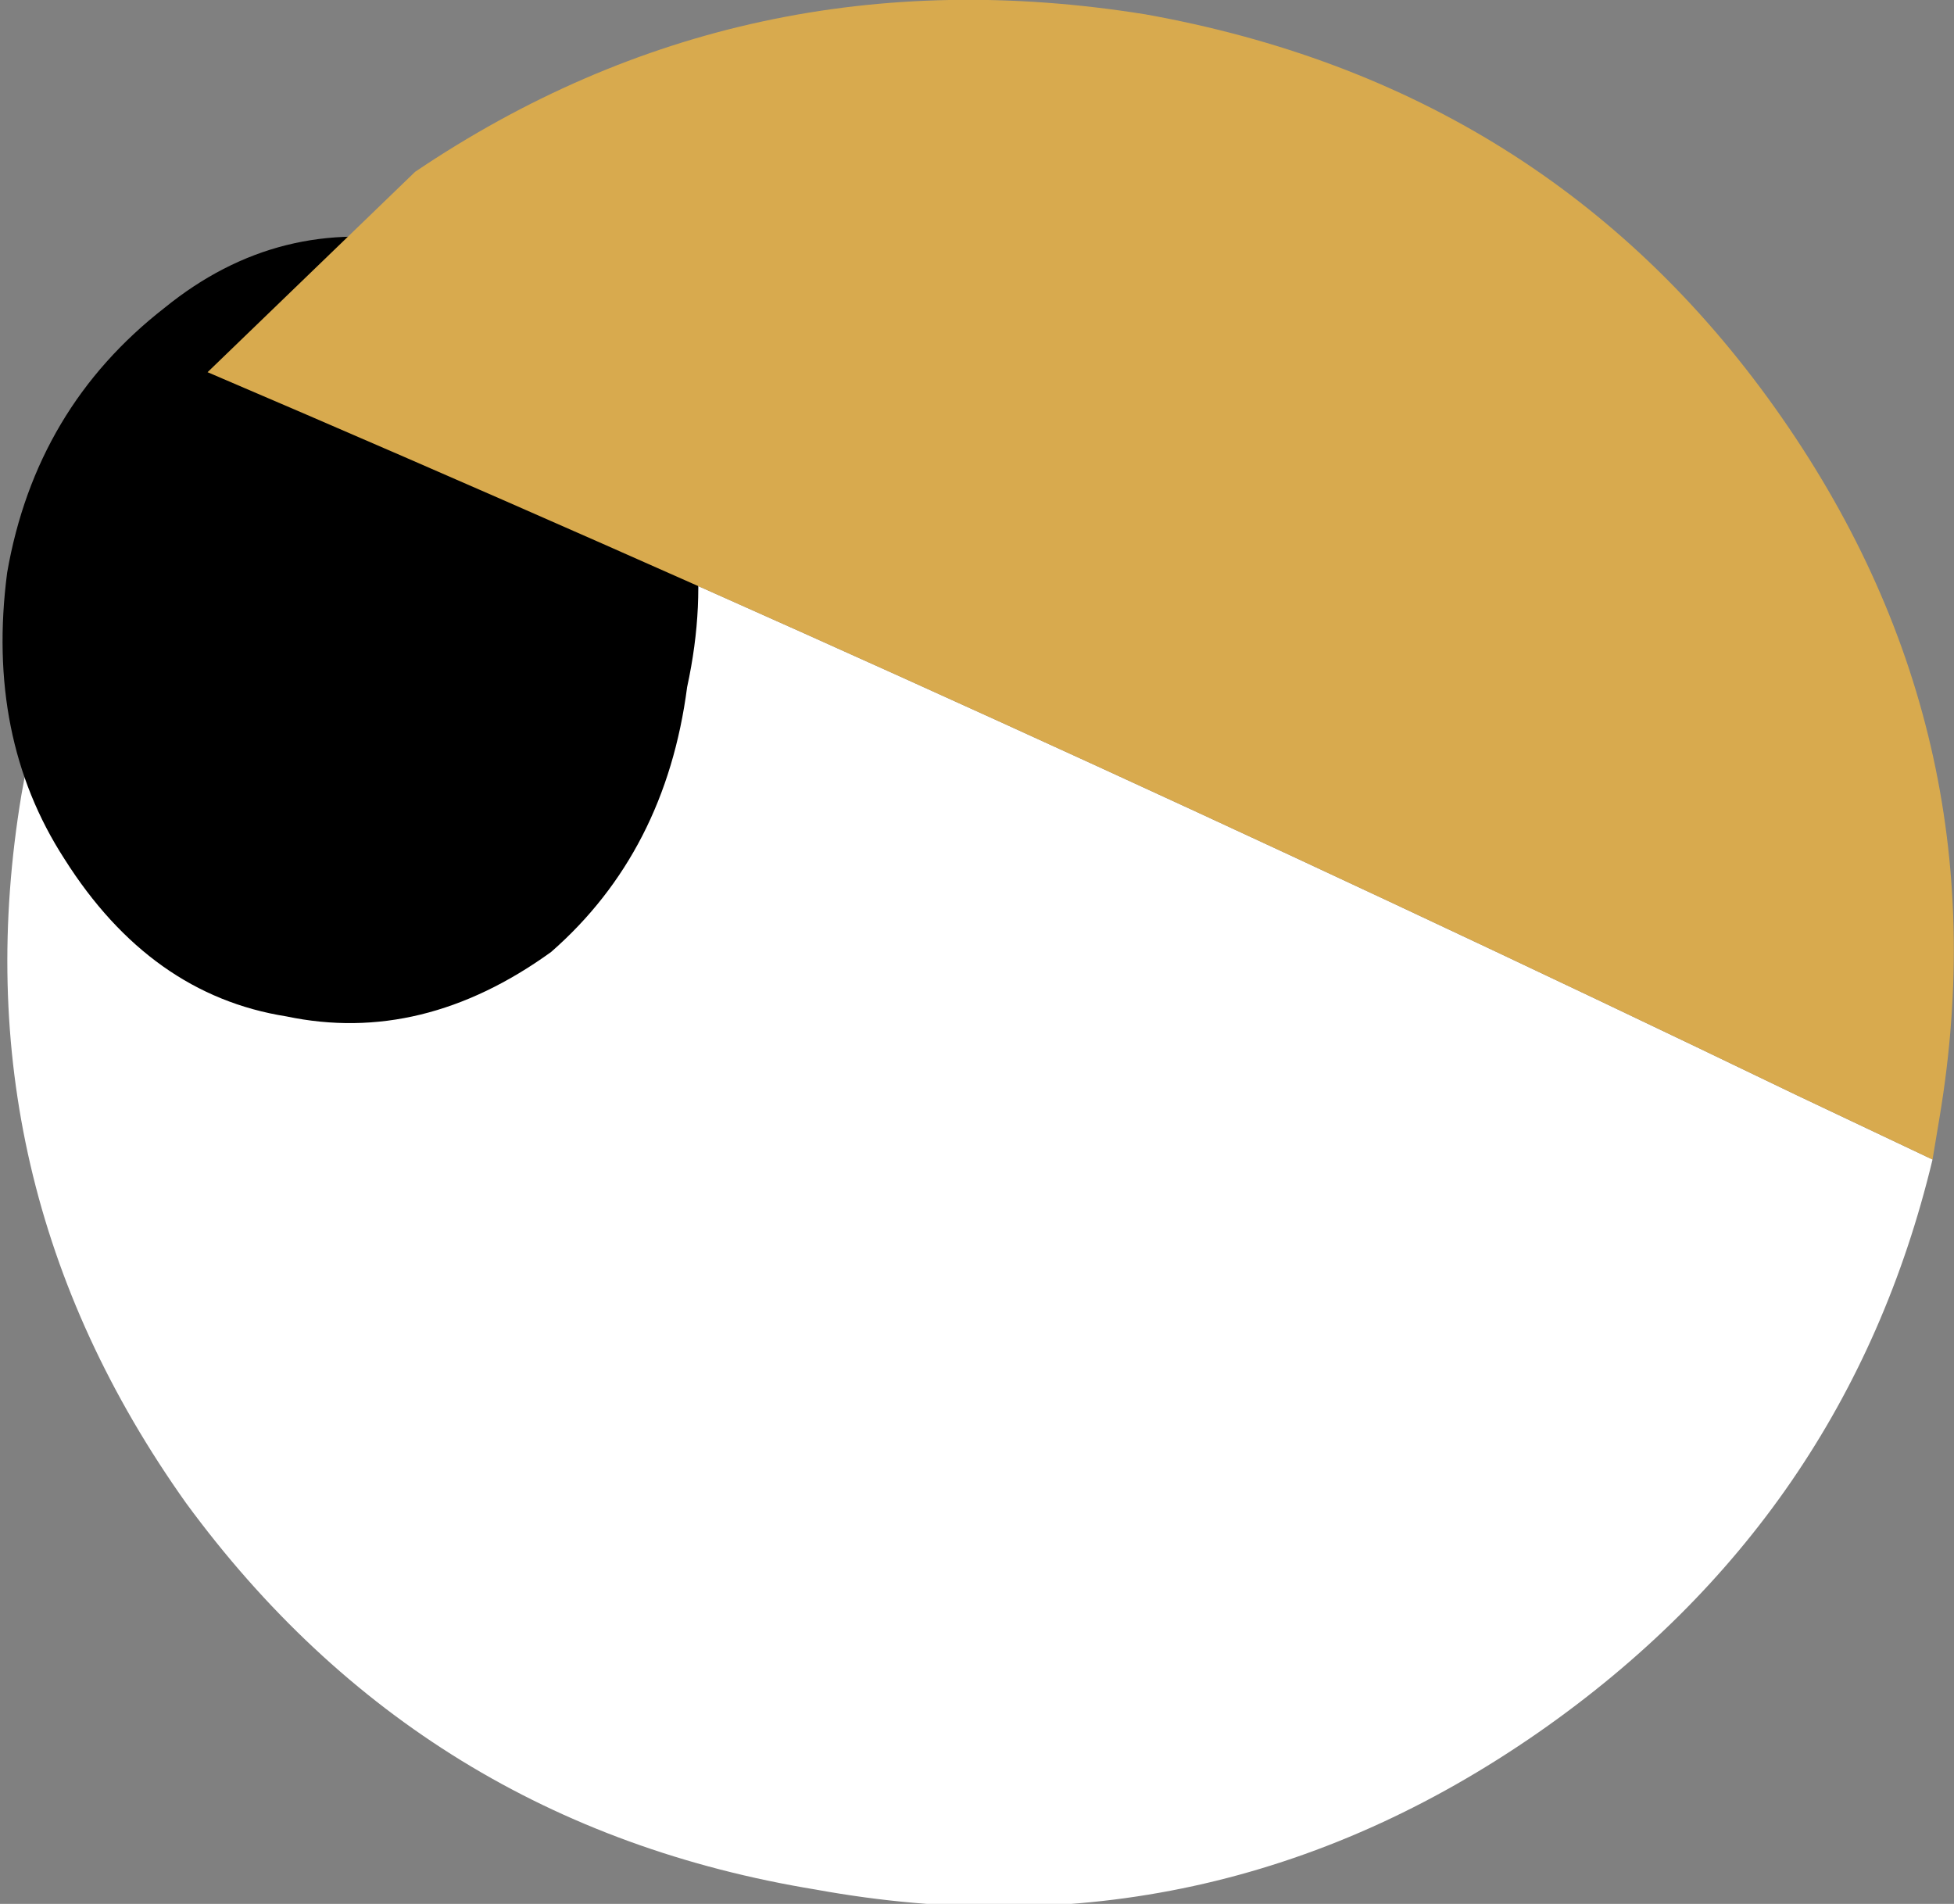 <?xml version="1.0" encoding="UTF-8" standalone="no"?>
<svg xmlns:xlink="http://www.w3.org/1999/xlink" height="13.3px" width="13.65px" xmlns="http://www.w3.org/2000/svg">
  <rect width="100%" height="100%" fill="#808080" stroke="none"/>
  <g transform="matrix(1.0, 0.0, 0.0, 1.0, 0.0, 0.0)">
    <path d="M13.5 8.1 Q12.9 10.6 10.75 12.1 8.45 13.7 5.7 13.2 2.95 12.75 1.3 10.5 -0.3 8.25 0.15 5.55 0.45 3.85 1.45 2.6 6.95 4.95 12.55 7.65 L13.5 8.1" fill="#ffffff" fill-rule="evenodd" stroke="none"/>
    <path d="M0.05 4.0 Q0.25 2.85 1.15 2.15 1.95 1.5 2.95 1.7 3.95 1.85 4.5 2.75 5.05 3.65 4.8 4.8 4.65 5.95 3.85 6.65 2.95 7.3 2.0 7.1 1.05 6.95 0.45 6.0 -0.1 5.15 0.05 4.0" fill="#000000" fill-rule="evenodd" stroke="none"/>
    <path d="M13.5 8.1 L12.55 7.65 Q6.95 4.95 1.45 2.6 L2.9 1.2 Q5.2 -0.35 8.0 0.1 10.8 0.6 12.4 2.85 14.0 5.1 13.55 7.8 L13.5 8.1" fill="#d8aa4e" fill-rule="evenodd" stroke="none"/>
  </g>
</svg>
